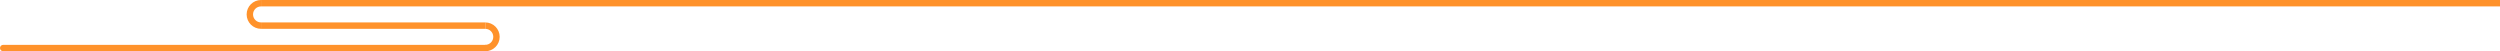 <?xml version="1.0" encoding="UTF-8"?>
<svg xmlns="http://www.w3.org/2000/svg" width="1561" height="32" viewBox="0 0 1561 32" fill="none">
  <path d="M2 28C0.895 28 0 28.895 0 30C0 31.105 0.895 32 2 32V28ZM2 32H303.5V28H2V32Z" fill="#FF922B"></path>
  <path d="M303 30C306.866 30 310 26.866 310 23C310 19.134 306.866 16 303 16" stroke="#FF922B" stroke-width="4"></path>
  <path d="M163 16C159.134 16 156 12.866 156 9C156 5.134 159.134 2 163 2" stroke="#FF922B" stroke-width="4"></path>
  <path d="M163 2H1561" stroke="#FF922B" stroke-width="4"></path>
  <path d="M303 16H163" stroke="#FF922B" stroke-width="4"></path>
</svg>
